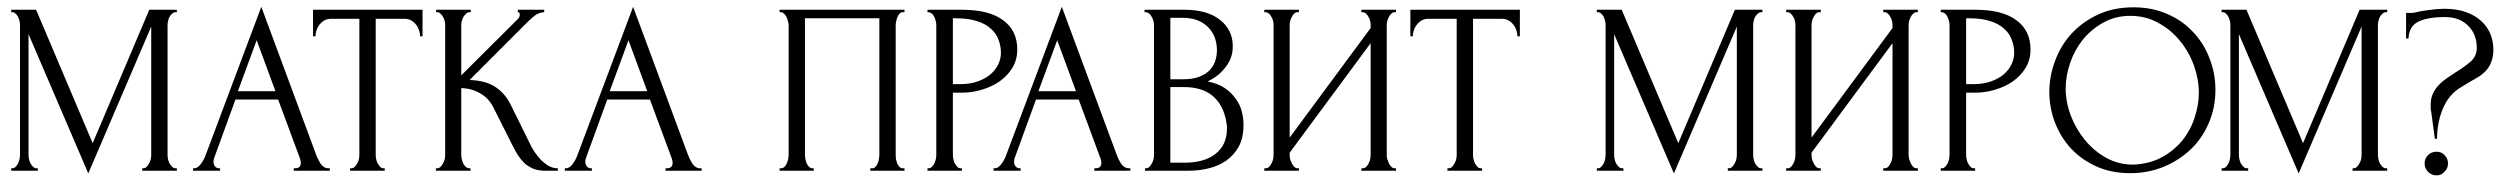 <?xml version="1.0" encoding="UTF-8"?> <svg xmlns="http://www.w3.org/2000/svg" width="205" height="15" viewBox="0 0 205 15" fill="none"><path d="M11.66 13.8H11.76C11.853 13.8 11.94 13.76 12.02 13.68C12.1 13.6 12.167 13.507 12.22 13.4C12.287 13.293 12.333 13.18 12.36 13.06C12.387 12.927 12.4 12.807 12.4 12.7V2.18L7.24 14.22L2.34 2.8V12.7C2.34 12.807 2.353 12.927 2.38 13.06C2.407 13.18 2.447 13.293 2.5 13.4C2.567 13.507 2.64 13.6 2.72 13.68C2.8 13.76 2.893 13.8 3 13.8H3.1V14H0.92V13.8H1.02C1.113 13.8 1.2 13.76 1.28 13.68C1.36 13.6 1.427 13.507 1.48 13.4C1.533 13.293 1.573 13.18 1.6 13.06C1.627 12.927 1.64 12.807 1.64 12.7V2.04C1.64 1.947 1.627 1.84 1.6 1.72C1.573 1.6 1.533 1.487 1.48 1.38C1.427 1.273 1.36 1.187 1.28 1.12C1.2 1.04 1.113 1 1.02 1H0.92V0.8H2.96L7.6 11.74L12.24 0.8H14.5V1H14.4C14.293 1 14.2 1.04 14.12 1.12C14.04 1.187 13.967 1.273 13.9 1.38C13.847 1.487 13.807 1.6 13.78 1.72C13.753 1.84 13.74 1.947 13.74 2.04V12.7C13.74 12.807 13.753 12.927 13.78 13.06C13.807 13.18 13.847 13.293 13.9 13.4C13.967 13.507 14.04 13.6 14.12 13.68C14.2 13.76 14.293 13.8 14.4 13.8H14.5V14H11.66V13.8ZM24.087 13.8H24.187C24.507 13.8 24.667 13.653 24.667 13.36C24.667 13.253 24.647 13.14 24.607 13.02L22.807 8.16H19.307L17.567 12.94C17.527 13.047 17.507 13.147 17.507 13.24C17.507 13.413 17.553 13.553 17.647 13.66C17.74 13.753 17.84 13.8 17.947 13.8H18.047V14H15.827V13.8H15.927C16.1 13.8 16.267 13.7 16.427 13.5C16.6 13.287 16.74 13.04 16.847 12.76L21.427 0.56L25.907 12.64C26 12.907 26.127 13.167 26.287 13.42C26.46 13.673 26.68 13.8 26.947 13.8H27.047V14H24.087V13.8ZM19.507 7.48H22.587L21.047 3.3L19.507 7.48ZM31.448 13.8H31.548V14H28.708V13.8H28.808C28.915 13.8 29.008 13.76 29.088 13.68C29.168 13.6 29.235 13.507 29.288 13.4C29.355 13.293 29.402 13.18 29.428 13.06C29.455 12.927 29.468 12.807 29.468 12.7V1.54H27.148C26.935 1.54 26.748 1.587 26.588 1.68C26.428 1.773 26.295 1.893 26.188 2.04C26.082 2.173 26.002 2.327 25.948 2.5C25.895 2.66 25.868 2.82 25.868 2.98H25.668V0.8H34.648V2.98H34.448C34.448 2.82 34.422 2.66 34.368 2.5C34.315 2.327 34.235 2.173 34.128 2.04C34.022 1.893 33.888 1.773 33.728 1.68C33.568 1.587 33.382 1.54 33.168 1.54H30.808V12.7C30.808 12.807 30.822 12.927 30.848 13.06C30.875 13.18 30.915 13.293 30.968 13.4C31.035 13.507 31.102 13.6 31.168 13.68C31.248 13.76 31.342 13.8 31.448 13.8ZM35.744 13.8H35.844C35.95 13.8 36.044 13.76 36.124 13.68C36.204 13.6 36.27 13.507 36.324 13.4C36.39 13.293 36.437 13.18 36.464 13.06C36.49 12.927 36.504 12.807 36.504 12.7V2.04C36.504 1.947 36.49 1.84 36.464 1.72C36.437 1.6 36.39 1.487 36.324 1.38C36.27 1.273 36.204 1.187 36.124 1.12C36.044 1.04 35.957 1 35.864 1H35.764V0.8H38.604V1H38.504C38.397 1 38.304 1.04 38.224 1.12C38.144 1.187 38.07 1.273 38.004 1.38C37.95 1.487 37.904 1.6 37.864 1.72C37.837 1.84 37.824 1.947 37.824 2.04V6.18L42.464 1.56C42.57 1.453 42.624 1.327 42.624 1.18C42.624 1.06 42.57 1 42.464 1V0.8H44.624V1C44.357 1.013 44.117 1.093 43.904 1.24C43.704 1.387 43.484 1.58 43.244 1.82L38.504 6.56C39.37 6.587 40.07 6.773 40.604 7.12C41.137 7.467 41.557 7.947 41.864 8.56L43.444 11.76C43.537 11.96 43.657 12.18 43.804 12.42C43.964 12.647 44.137 12.867 44.324 13.08C44.524 13.28 44.744 13.453 44.984 13.6C45.224 13.733 45.477 13.8 45.744 13.8V14H44.744C44.357 14 44.024 13.947 43.744 13.84C43.464 13.72 43.217 13.567 43.004 13.38C42.804 13.18 42.624 12.96 42.464 12.72C42.317 12.48 42.184 12.24 42.064 12L40.444 8.78C40.19 8.287 39.837 7.913 39.384 7.66C38.944 7.393 38.424 7.247 37.824 7.22V12.7C37.824 12.807 37.837 12.92 37.864 13.04C37.89 13.16 37.93 13.28 37.984 13.4C38.037 13.507 38.104 13.6 38.184 13.68C38.264 13.747 38.35 13.787 38.444 13.8H38.584V14H35.744V13.8ZM54.575 13.8H54.675C54.995 13.8 55.155 13.653 55.155 13.36C55.155 13.253 55.135 13.14 55.095 13.02L53.295 8.16H49.795L48.055 12.94C48.015 13.047 47.995 13.147 47.995 13.24C47.995 13.413 48.042 13.553 48.135 13.66C48.228 13.753 48.328 13.8 48.435 13.8H48.535V14H46.315V13.8H46.415C46.589 13.8 46.755 13.7 46.915 13.5C47.089 13.287 47.228 13.04 47.335 12.76L51.915 0.56L56.395 12.64C56.489 12.907 56.615 13.167 56.775 13.42C56.949 13.673 57.169 13.8 57.435 13.8H57.535V14H54.575V13.8ZM49.995 7.48H53.075L51.535 3.3L49.995 7.48ZM63.927 13.8H64.027C64.134 13.8 64.227 13.767 64.307 13.7C64.387 13.62 64.454 13.527 64.507 13.42C64.561 13.3 64.601 13.18 64.627 13.06C64.654 12.927 64.667 12.807 64.667 12.7V2.04C64.667 1.947 64.647 1.84 64.607 1.72C64.581 1.6 64.541 1.487 64.487 1.38C64.434 1.273 64.367 1.187 64.287 1.12C64.207 1.04 64.121 1 64.027 1H63.927V0.8H74.167V1H74.007C73.914 1 73.834 1.04 73.767 1.12C73.701 1.187 73.641 1.28 73.587 1.4C73.547 1.507 73.514 1.62 73.487 1.74C73.461 1.86 73.447 1.96 73.447 2.04V12.7C73.447 12.807 73.454 12.92 73.467 13.04C73.494 13.16 73.527 13.28 73.567 13.4C73.621 13.507 73.681 13.6 73.747 13.68C73.827 13.76 73.914 13.8 74.007 13.8H74.167V14H71.367V13.8H71.547C71.641 13.8 71.721 13.76 71.787 13.68C71.867 13.6 71.927 13.507 71.967 13.4C72.021 13.293 72.054 13.18 72.067 13.06C72.094 12.927 72.107 12.807 72.107 12.7V1.5H66.007V12.7C66.007 12.807 66.021 12.927 66.047 13.06C66.074 13.18 66.107 13.293 66.147 13.4C66.201 13.507 66.267 13.6 66.347 13.68C66.427 13.76 66.521 13.8 66.627 13.8H66.727V14H63.927V13.8ZM76.056 0.8H78.896C80.376 0.8 81.496 1.087 82.256 1.66C83.029 2.22 83.416 3.02 83.416 4.06C83.416 4.62 83.282 5.12 83.016 5.56C82.749 6 82.396 6.373 81.956 6.68C81.529 6.973 81.042 7.2 80.496 7.36C79.962 7.52 79.429 7.6 78.896 7.6H78.136V12.7C78.136 12.807 78.149 12.927 78.176 13.06C78.202 13.18 78.242 13.293 78.296 13.4C78.362 13.507 78.429 13.6 78.496 13.68C78.576 13.76 78.669 13.8 78.776 13.8H78.876V14H76.056V13.8H76.156C76.249 13.8 76.336 13.76 76.416 13.68C76.496 13.6 76.562 13.507 76.616 13.4C76.669 13.293 76.709 13.18 76.736 13.06C76.762 12.927 76.776 12.807 76.776 12.7V2.04C76.776 1.853 76.722 1.64 76.616 1.4C76.509 1.16 76.356 1.027 76.156 1H76.056V0.8ZM78.136 1.5V6.9H78.736C79.269 6.9 79.742 6.827 80.156 6.68C80.582 6.533 80.936 6.34 81.216 6.1C81.496 5.86 81.709 5.587 81.856 5.28C82.002 4.973 82.076 4.66 82.076 4.34C82.076 3.953 82.009 3.593 81.876 3.26C81.756 2.913 81.549 2.613 81.256 2.36C80.976 2.093 80.602 1.887 80.136 1.74C79.669 1.58 79.096 1.5 78.416 1.5H78.136ZM89.731 13.8H89.831C90.151 13.8 90.311 13.653 90.311 13.36C90.311 13.253 90.291 13.14 90.251 13.02L88.451 8.16H84.951L83.211 12.94C83.171 13.047 83.151 13.147 83.151 13.24C83.151 13.413 83.198 13.553 83.291 13.66C83.385 13.753 83.485 13.8 83.591 13.8H83.691V14H81.471V13.8H81.571C81.745 13.8 81.911 13.7 82.071 13.5C82.245 13.287 82.385 13.04 82.491 12.76L87.071 0.56L91.551 12.64C91.645 12.907 91.771 13.167 91.931 13.42C92.105 13.673 92.325 13.8 92.591 13.8H92.691V14H89.731V13.8ZM85.151 7.48H88.231L86.691 3.3L85.151 7.48ZM93.888 13.8H93.988C94.082 13.8 94.168 13.76 94.248 13.68C94.328 13.6 94.395 13.507 94.448 13.4C94.515 13.293 94.562 13.18 94.588 13.06C94.615 12.927 94.628 12.807 94.628 12.7V2.06C94.628 1.967 94.615 1.86 94.588 1.74C94.562 1.62 94.515 1.507 94.448 1.4C94.395 1.28 94.322 1.187 94.228 1.12C94.148 1.04 94.055 1 93.948 1H93.848V0.8H97.128C98.368 0.8 99.335 1.073 100.028 1.62C100.735 2.167 101.088 2.893 101.088 3.8C101.088 4.187 101.022 4.533 100.888 4.84C100.755 5.147 100.582 5.42 100.368 5.66C100.168 5.9 99.948 6.107 99.708 6.28C99.468 6.44 99.242 6.573 99.028 6.68C99.588 6.787 100.055 6.967 100.428 7.22C100.802 7.473 101.102 7.767 101.328 8.1C101.568 8.42 101.735 8.767 101.828 9.14C101.922 9.513 101.968 9.88 101.968 10.24C101.968 10.933 101.842 11.52 101.588 12C101.335 12.467 100.995 12.853 100.568 13.16C100.155 13.453 99.675 13.667 99.128 13.8C98.595 13.933 98.042 14 97.468 14H93.888V13.8ZM100.608 10.36C100.502 9.333 100.155 8.54 99.568 7.98C98.982 7.42 98.155 7.14 97.088 7.14H95.968V13.34H97.128C98.208 13.34 99.055 13.1 99.668 12.62C100.295 12.127 100.608 11.447 100.608 10.58V10.36ZM99.788 3.98C99.748 3.207 99.475 2.593 98.968 2.14C98.475 1.687 97.808 1.46 96.968 1.46H95.968V6.5H97.008C97.568 6.5 98.022 6.427 98.368 6.28C98.728 6.133 99.015 5.947 99.228 5.72C99.442 5.48 99.588 5.22 99.668 4.94C99.748 4.66 99.788 4.387 99.788 4.12V3.98ZM111.633 13.8H111.733C111.84 13.8 111.933 13.767 112.013 13.7C112.093 13.62 112.16 13.527 112.213 13.42C112.28 13.3 112.327 13.18 112.353 13.06C112.38 12.927 112.393 12.807 112.393 12.7V3.54L105.753 12.52V12.7C105.753 12.807 105.767 12.927 105.793 13.06C105.833 13.18 105.88 13.293 105.933 13.4C105.987 13.507 106.053 13.6 106.133 13.68C106.213 13.76 106.307 13.8 106.413 13.8H106.513V14H103.673V13.8H103.773C103.88 13.8 103.973 13.767 104.053 13.7C104.133 13.62 104.2 13.527 104.253 13.42C104.32 13.3 104.367 13.18 104.393 13.06C104.42 12.927 104.433 12.807 104.433 12.7V2.04C104.433 1.947 104.42 1.84 104.393 1.72C104.367 1.6 104.32 1.487 104.253 1.38C104.2 1.273 104.133 1.187 104.053 1.12C103.973 1.04 103.88 1 103.773 1H103.673V0.8H106.513V1H106.353C106.26 1.013 106.173 1.06 106.093 1.14C106.027 1.22 105.967 1.313 105.913 1.42C105.86 1.513 105.82 1.62 105.793 1.74C105.767 1.847 105.753 1.947 105.753 2.04V11.28L112.393 2.3V2.04C112.393 1.947 112.38 1.84 112.353 1.72C112.327 1.6 112.28 1.487 112.213 1.38C112.16 1.273 112.093 1.187 112.013 1.12C111.933 1.04 111.84 1 111.733 1H111.633V0.8H114.473V1H114.373C114.267 1 114.173 1.04 114.093 1.12C114.013 1.187 113.947 1.273 113.893 1.38C113.84 1.487 113.793 1.6 113.753 1.72C113.727 1.84 113.713 1.947 113.713 2.04V12.7C113.713 12.807 113.727 12.92 113.753 13.04C113.793 13.16 113.84 13.28 113.893 13.4C113.947 13.507 114.013 13.6 114.093 13.68C114.173 13.76 114.267 13.8 114.373 13.8H114.473V14H111.633V13.8ZM121.429 13.8H121.529V14H118.689V13.8H118.789C118.895 13.8 118.989 13.76 119.069 13.68C119.149 13.6 119.215 13.507 119.269 13.4C119.335 13.293 119.382 13.18 119.409 13.06C119.435 12.927 119.449 12.807 119.449 12.7V1.54H117.129C116.915 1.54 116.729 1.587 116.569 1.68C116.409 1.773 116.275 1.893 116.169 2.04C116.062 2.173 115.982 2.327 115.929 2.5C115.875 2.66 115.849 2.82 115.849 2.98H115.649V0.8H124.629V2.98H124.429C124.429 2.82 124.402 2.66 124.349 2.5C124.295 2.327 124.215 2.173 124.109 2.04C124.002 1.893 123.869 1.773 123.709 1.68C123.549 1.587 123.362 1.54 123.149 1.54H120.789V12.7C120.789 12.807 120.802 12.927 120.829 13.06C120.855 13.18 120.895 13.293 120.949 13.4C121.015 13.507 121.082 13.6 121.149 13.68C121.229 13.76 121.322 13.8 121.429 13.8ZM141.68 13.8H141.78C141.873 13.8 141.96 13.76 142.04 13.68C142.12 13.6 142.186 13.507 142.24 13.4C142.306 13.293 142.353 13.18 142.38 13.06C142.406 12.927 142.42 12.807 142.42 12.7V2.18L137.26 14.22L132.36 2.8V12.7C132.36 12.807 132.373 12.927 132.4 13.06C132.426 13.18 132.466 13.293 132.52 13.4C132.586 13.507 132.66 13.6 132.74 13.68C132.82 13.76 132.913 13.8 133.02 13.8H133.12V14H130.94V13.8H131.04C131.133 13.8 131.22 13.76 131.3 13.68C131.38 13.6 131.446 13.507 131.5 13.4C131.553 13.293 131.593 13.18 131.62 13.06C131.646 12.927 131.66 12.807 131.66 12.7V2.04C131.66 1.947 131.646 1.84 131.62 1.72C131.593 1.6 131.553 1.487 131.5 1.38C131.446 1.273 131.38 1.187 131.3 1.12C131.22 1.04 131.133 1 131.04 1H130.94V0.8H132.98L137.62 11.74L142.26 0.8H144.52V1H144.42C144.313 1 144.22 1.04 144.14 1.12C144.06 1.187 143.986 1.273 143.92 1.38C143.866 1.487 143.826 1.6 143.8 1.72C143.773 1.84 143.76 1.947 143.76 2.04V12.7C143.76 12.807 143.773 12.927 143.8 13.06C143.826 13.18 143.866 13.293 143.92 13.4C143.986 13.507 144.06 13.6 144.14 13.68C144.22 13.76 144.313 13.8 144.42 13.8H144.52V14H141.68V13.8ZM154.426 13.8H154.526C154.633 13.8 154.726 13.767 154.806 13.7C154.886 13.62 154.953 13.527 155.006 13.42C155.073 13.3 155.12 13.18 155.146 13.06C155.173 12.927 155.186 12.807 155.186 12.7V3.54L148.546 12.52V12.7C148.546 12.807 148.56 12.927 148.586 13.06C148.626 13.18 148.673 13.293 148.726 13.4C148.78 13.507 148.846 13.6 148.926 13.68C149.006 13.76 149.1 13.8 149.206 13.8H149.306V14H146.466V13.8H146.566C146.673 13.8 146.766 13.767 146.846 13.7C146.926 13.62 146.993 13.527 147.046 13.42C147.113 13.3 147.16 13.18 147.186 13.06C147.213 12.927 147.226 12.807 147.226 12.7V2.04C147.226 1.947 147.213 1.84 147.186 1.72C147.16 1.6 147.113 1.487 147.046 1.38C146.993 1.273 146.926 1.187 146.846 1.12C146.766 1.04 146.673 1 146.566 1H146.466V0.8H149.306V1H149.146C149.053 1.013 148.966 1.06 148.886 1.14C148.82 1.22 148.76 1.313 148.706 1.42C148.653 1.513 148.613 1.62 148.586 1.74C148.56 1.847 148.546 1.947 148.546 2.04V11.28L155.186 2.3V2.04C155.186 1.947 155.173 1.84 155.146 1.72C155.12 1.6 155.073 1.487 155.006 1.38C154.953 1.273 154.886 1.187 154.806 1.12C154.726 1.04 154.633 1 154.526 1H154.426V0.8H157.266V1H157.166C157.06 1 156.966 1.04 156.886 1.12C156.806 1.187 156.74 1.273 156.686 1.38C156.633 1.487 156.586 1.6 156.546 1.72C156.52 1.84 156.506 1.947 156.506 2.04V12.7C156.506 12.807 156.52 12.92 156.546 13.04C156.586 13.16 156.633 13.28 156.686 13.4C156.74 13.507 156.806 13.6 156.886 13.68C156.966 13.76 157.06 13.8 157.166 13.8H157.266V14H154.426V13.8ZM159.142 0.8H161.982C163.462 0.8 164.582 1.087 165.342 1.66C166.115 2.22 166.502 3.02 166.502 4.06C166.502 4.62 166.368 5.12 166.102 5.56C165.835 6 165.482 6.373 165.042 6.68C164.615 6.973 164.128 7.2 163.582 7.36C163.048 7.52 162.515 7.6 161.982 7.6H161.222V12.7C161.222 12.807 161.235 12.927 161.262 13.06C161.288 13.18 161.328 13.293 161.382 13.4C161.448 13.507 161.515 13.6 161.582 13.68C161.662 13.76 161.755 13.8 161.862 13.8H161.962V14H159.142V13.8H159.242C159.335 13.8 159.422 13.76 159.502 13.68C159.582 13.6 159.648 13.507 159.702 13.4C159.755 13.293 159.795 13.18 159.822 13.06C159.848 12.927 159.862 12.807 159.862 12.7V2.04C159.862 1.853 159.808 1.64 159.702 1.4C159.595 1.16 159.442 1.027 159.242 1H159.142V0.8ZM161.222 1.5V6.9H161.822C162.355 6.9 162.828 6.827 163.242 6.68C163.668 6.533 164.022 6.34 164.302 6.1C164.582 5.86 164.795 5.587 164.942 5.28C165.088 4.973 165.162 4.66 165.162 4.34C165.162 3.953 165.095 3.593 164.962 3.26C164.842 2.913 164.635 2.613 164.342 2.36C164.062 2.093 163.688 1.887 163.222 1.74C162.755 1.58 162.182 1.5 161.502 1.5H161.222ZM174.945 0.6C175.985 0.6 176.918 0.787 177.745 1.16C178.571 1.52 179.271 2.013 179.845 2.64C180.431 3.253 180.878 3.973 181.185 4.8C181.505 5.613 181.665 6.467 181.665 7.36C181.665 8.36 181.478 9.28 181.105 10.12C180.745 10.96 180.245 11.68 179.605 12.28C178.965 12.88 178.218 13.353 177.365 13.7C176.525 14.033 175.625 14.2 174.665 14.2C173.638 14.2 172.711 14.013 171.885 13.64C171.071 13.267 170.378 12.773 169.805 12.16C169.245 11.547 168.811 10.84 168.505 10.04C168.198 9.24 168.045 8.407 168.045 7.54C168.045 6.687 168.198 5.847 168.505 5.02C168.811 4.18 169.258 3.433 169.845 2.78C170.445 2.127 171.171 1.6 172.025 1.2C172.878 0.8 173.851 0.6 174.945 0.6ZM174.925 13.5C175.818 13.46 176.598 13.26 177.265 12.9C177.945 12.527 178.511 12.06 178.965 11.5C179.418 10.927 179.751 10.3 179.965 9.62C180.191 8.94 180.305 8.267 180.305 7.6C180.305 6.867 180.171 6.127 179.905 5.38C179.638 4.633 179.258 3.96 178.765 3.36C178.271 2.747 177.678 2.253 176.985 1.88C176.305 1.493 175.538 1.3 174.685 1.3C173.858 1.3 173.118 1.487 172.465 1.86C171.811 2.22 171.251 2.687 170.785 3.26C170.331 3.833 169.985 4.473 169.745 5.18C169.505 5.887 169.385 6.58 169.385 7.26C169.385 7.993 169.525 8.733 169.805 9.48C170.085 10.213 170.471 10.88 170.965 11.48C171.458 12.08 172.038 12.567 172.705 12.94C173.385 13.313 174.125 13.5 174.925 13.5ZM192.91 13.8H193.01C193.103 13.8 193.19 13.76 193.27 13.68C193.35 13.6 193.417 13.507 193.47 13.4C193.537 13.293 193.583 13.18 193.61 13.06C193.637 12.927 193.65 12.807 193.65 12.7V2.18L188.49 14.22L183.59 2.8V12.7C183.59 12.807 183.603 12.927 183.63 13.06C183.657 13.18 183.697 13.293 183.75 13.4C183.817 13.507 183.89 13.6 183.97 13.68C184.05 13.76 184.143 13.8 184.25 13.8H184.35V14H182.17V13.8H182.27C182.363 13.8 182.45 13.76 182.53 13.68C182.61 13.6 182.677 13.507 182.73 13.4C182.783 13.293 182.823 13.18 182.85 13.06C182.877 12.927 182.89 12.807 182.89 12.7V2.04C182.89 1.947 182.877 1.84 182.85 1.72C182.823 1.6 182.783 1.487 182.73 1.38C182.677 1.273 182.61 1.187 182.53 1.12C182.45 1.04 182.363 1 182.27 1H182.17V0.8H184.21L188.85 11.74L193.49 0.8H195.75V1H195.65C195.543 1 195.45 1.04 195.37 1.12C195.29 1.187 195.217 1.273 195.15 1.38C195.097 1.487 195.057 1.6 195.03 1.72C195.003 1.84 194.99 1.947 194.99 2.04V12.7C194.99 12.807 195.003 12.927 195.03 13.06C195.057 13.18 195.097 13.293 195.15 13.4C195.217 13.507 195.29 13.6 195.37 13.68C195.45 13.76 195.543 13.8 195.65 13.8H195.75V14H192.91V13.8ZM204.457 4.04C204.457 4.44 204.404 4.773 204.297 5.04C204.204 5.307 204.07 5.54 203.897 5.74C203.724 5.94 203.524 6.113 203.297 6.26C203.07 6.407 202.83 6.547 202.577 6.68C202.257 6.867 201.93 7.067 201.597 7.28C201.277 7.493 200.984 7.787 200.717 8.16C200.464 8.533 200.25 9.007 200.077 9.58C199.917 10.153 199.837 10.753 199.837 11.38H199.657L199.357 9.14C199.33 9.06 199.317 8.967 199.317 8.86C199.317 8.753 199.317 8.66 199.317 8.58C199.317 8.233 199.377 7.933 199.497 7.68C199.617 7.413 199.777 7.18 199.977 6.98C200.177 6.767 200.397 6.58 200.637 6.42C200.89 6.247 201.137 6.08 201.377 5.92C201.817 5.653 202.21 5.373 202.557 5.08C202.917 4.773 203.097 4.387 203.097 3.92C203.097 3.187 202.864 2.587 202.397 2.12C201.93 1.64 201.29 1.4 200.477 1.4C199.53 1.4 198.804 1.527 198.297 1.78C197.79 2.033 197.524 2.493 197.497 3.16H197.297V1.06H197.777C197.844 1.06 197.904 1.053 197.957 1.04C198.304 0.947 198.71 0.873 199.177 0.82C199.657 0.753 200.077 0.72 200.437 0.72C201.13 0.72 201.73 0.813 202.237 1C202.744 1.187 203.157 1.433 203.477 1.74C203.81 2.047 204.057 2.4 204.217 2.8C204.377 3.2 204.457 3.613 204.457 4.04ZM200.737 13.4C200.737 13.667 200.644 13.893 200.457 14.08C200.284 14.28 200.064 14.38 199.797 14.38C199.517 14.38 199.284 14.28 199.097 14.08C198.91 13.893 198.817 13.667 198.817 13.4C198.817 13.133 198.91 12.907 199.097 12.72C199.284 12.533 199.517 12.44 199.797 12.44C200.064 12.44 200.284 12.533 200.457 12.72C200.644 12.907 200.737 13.133 200.737 13.4Z" fill="black"></path></svg> 